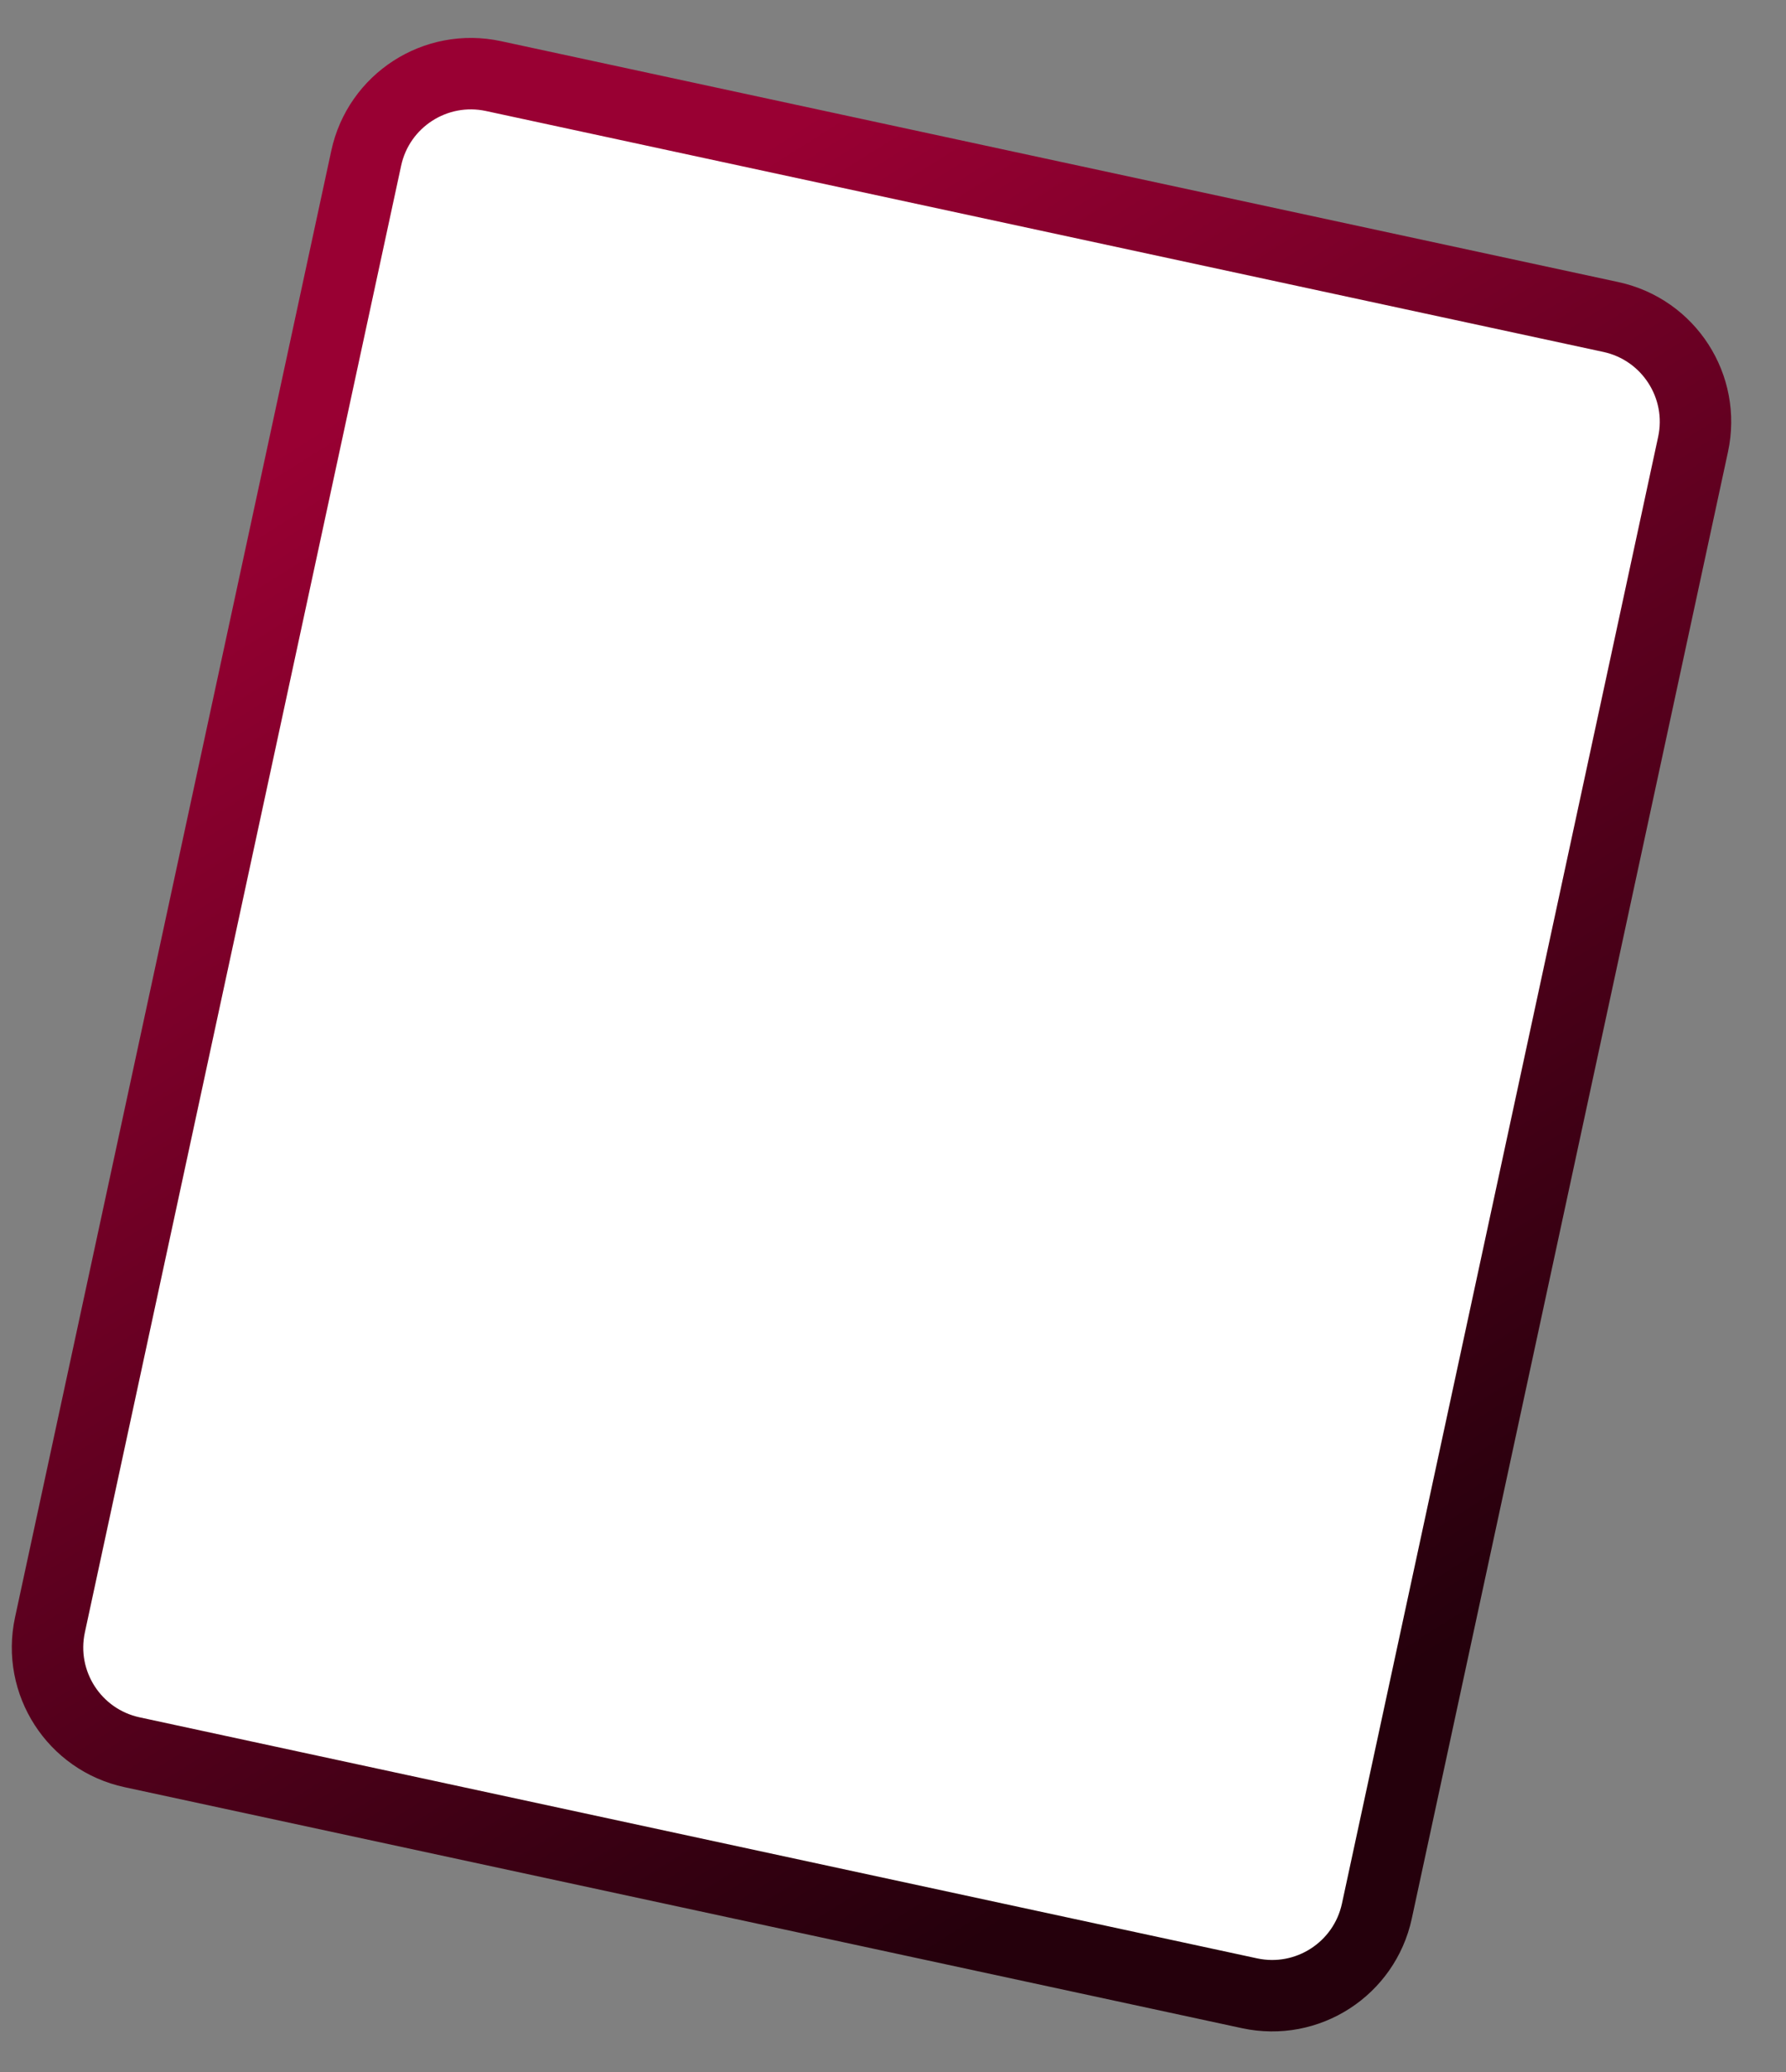 <svg width="25" height="29" viewBox="0 0 25 29" fill="none" xmlns="http://www.w3.org/2000/svg">
<rect x="0" y="0" width="25" height="29" fill="#808080" stroke="none"/>
<path d="M5.126 2.215C5.3 1.405 6.098 0.89 6.908 1.065L22.549 4.437C23.359 4.612 23.874 5.41 23.699 6.22L19.273 26.748C19.098 27.558 18.3 28.073 17.49 27.898L1.85 24.525C1.04 24.351 0.525 23.553 0.699 22.743L5.126 2.215Z" fill="white" stroke="url(#paint0_linear_561_1106)"/>
<defs>
<linearGradient id="paint0_linear_561_1106" x1="7.579" y1="4.005" x2="19.759" y2="23.344" gradientUnits="userSpaceOnUse">
<stop stop-color="#990033"/>
<stop offset="1" stop-color="#25000C"/>
</linearGradient>
</defs>
</svg>
